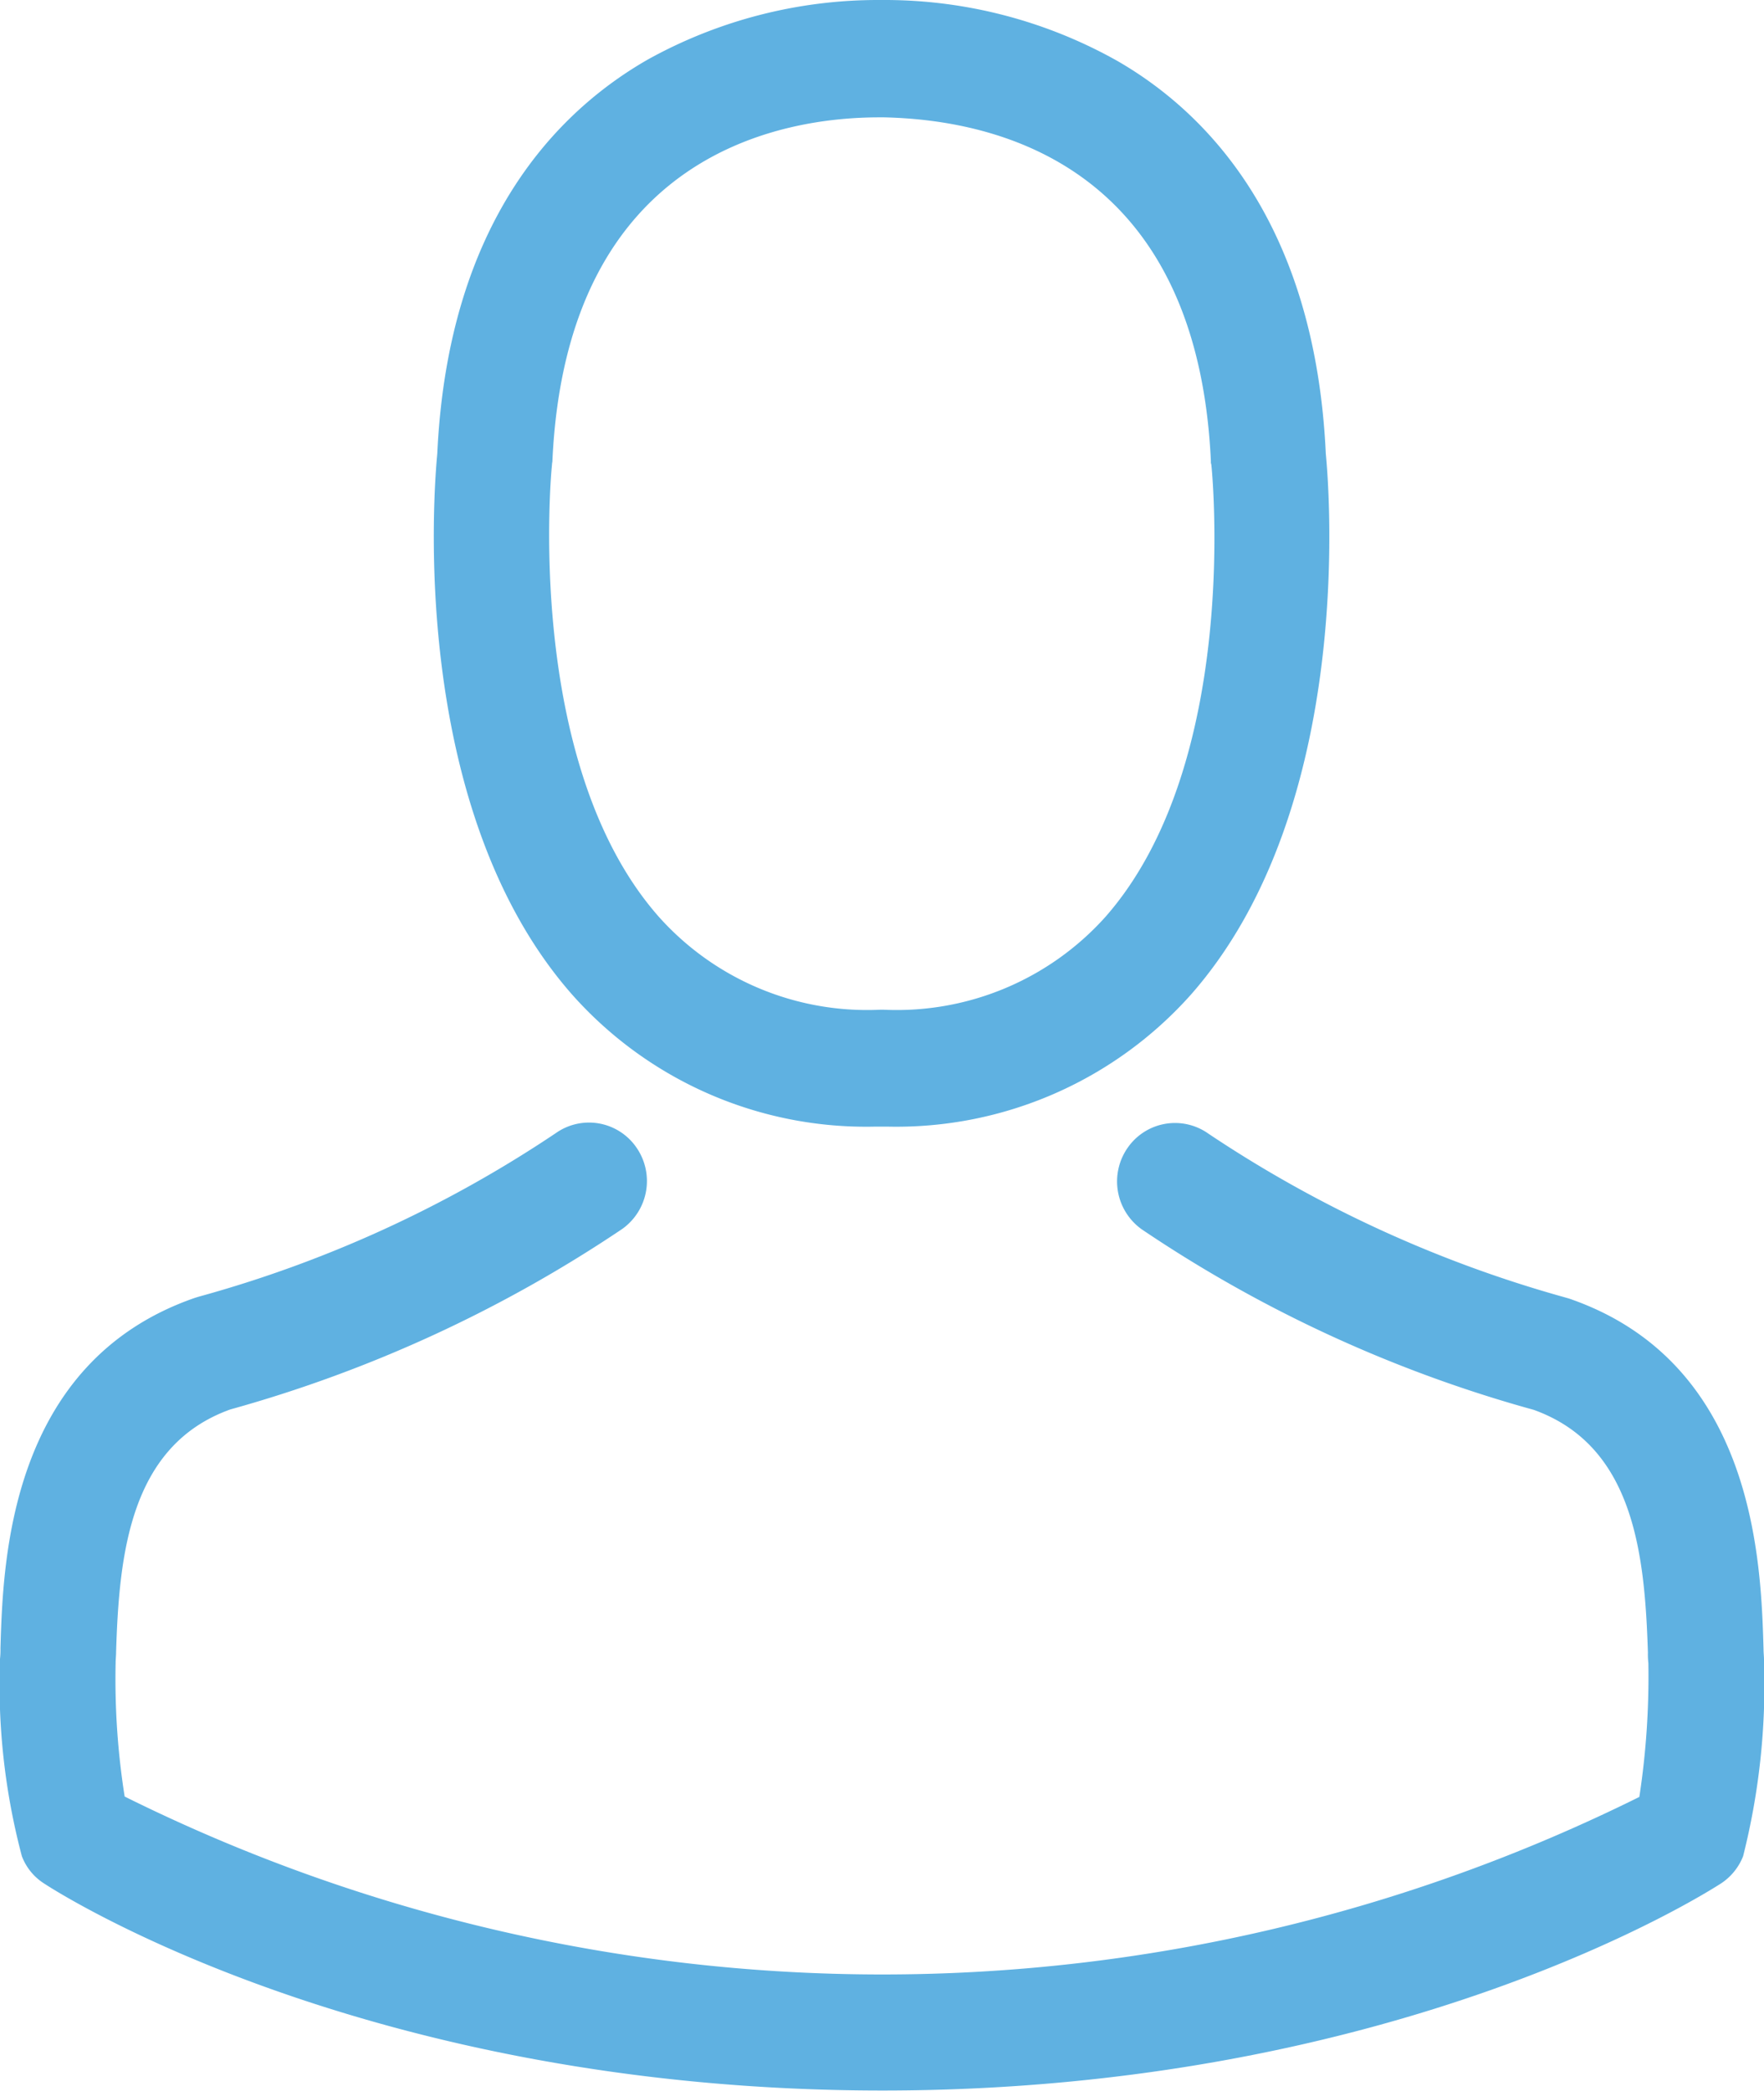 <svg xmlns="http://www.w3.org/2000/svg" width="27" height="32" viewBox="0 0 27 32">
  <defs>
    <style>
      .cls-1 {
        fill: #5fb1e1;
        fill-rule: evenodd;
      }
    </style>
  </defs>
  <path id="name.svg" class="cls-1" d="M751.385,944.242h0.21a6.04,6.04,0,0,0,4.634-2.021c2.531-2.876,2.11-7.806,2.064-8.276-0.164-3.532-1.82-5.222-3.188-6.011a7.264,7.264,0,0,0-3.536-.934h-0.112a7.268,7.268,0,0,0-3.536.908c-1.38.788-3.063,2.478-3.228,6.037-0.045.47-.466,5.4,2.064,8.276A6.018,6.018,0,0,0,751.385,944.242Zm-4.936-10.131c0-.02.006-0.041,0.006-0.054,0.217-4.751,3.563-5.261,5-5.261h0.079c1.774,0.04,4.791.769,5,5.261a0.127,0.127,0,0,0,.007.054c0.006,0.046.466,4.552-1.624,6.924a4.29,4.29,0,0,1-3.385,1.418h-0.066a4.275,4.275,0,0,1-3.378-1.418C746,938.676,746.442,934.15,746.449,934.111ZM765,952.42V952.4c0-.053-0.007-0.106-0.007-0.166-0.039-1.312-.124-4.38-2.977-5.361l-0.066-.019a18.935,18.935,0,0,1-5.456-2.506,0.882,0.882,0,0,0-1.235.219,0.9,0.9,0,0,0,.216,1.246,20.418,20.418,0,0,0,6,2.763c1.531,0.55,1.7,2.2,1.748,3.711a1.263,1.263,0,0,0,.007.166,12.2,12.2,0,0,1-.138,2.047,26.061,26.061,0,0,1-23.184-.006,11.507,11.507,0,0,1-.138-2.048c0-.053.007-0.106,0.007-0.165,0.046-1.511.217-3.161,1.748-3.711a20.62,20.62,0,0,0,6-2.763,0.9,0.9,0,0,0,.216-1.246,0.881,0.881,0,0,0-1.235-.219,18.7,18.7,0,0,1-5.456,2.5l-0.066.02c-2.853.987-2.938,4.055-2.977,5.361a1.255,1.255,0,0,1-.007.165v0.02a10.237,10.237,0,0,0,.335,3,0.854,0.854,0,0,0,.342.418c0.2,0.132,4.923,3.167,12.831,3.167s12.633-3.042,12.831-3.167a0.886,0.886,0,0,0,.341-0.418A10.718,10.718,0,0,0,765,952.42Z" transform="translate(-738 -927)"/>
</svg>

